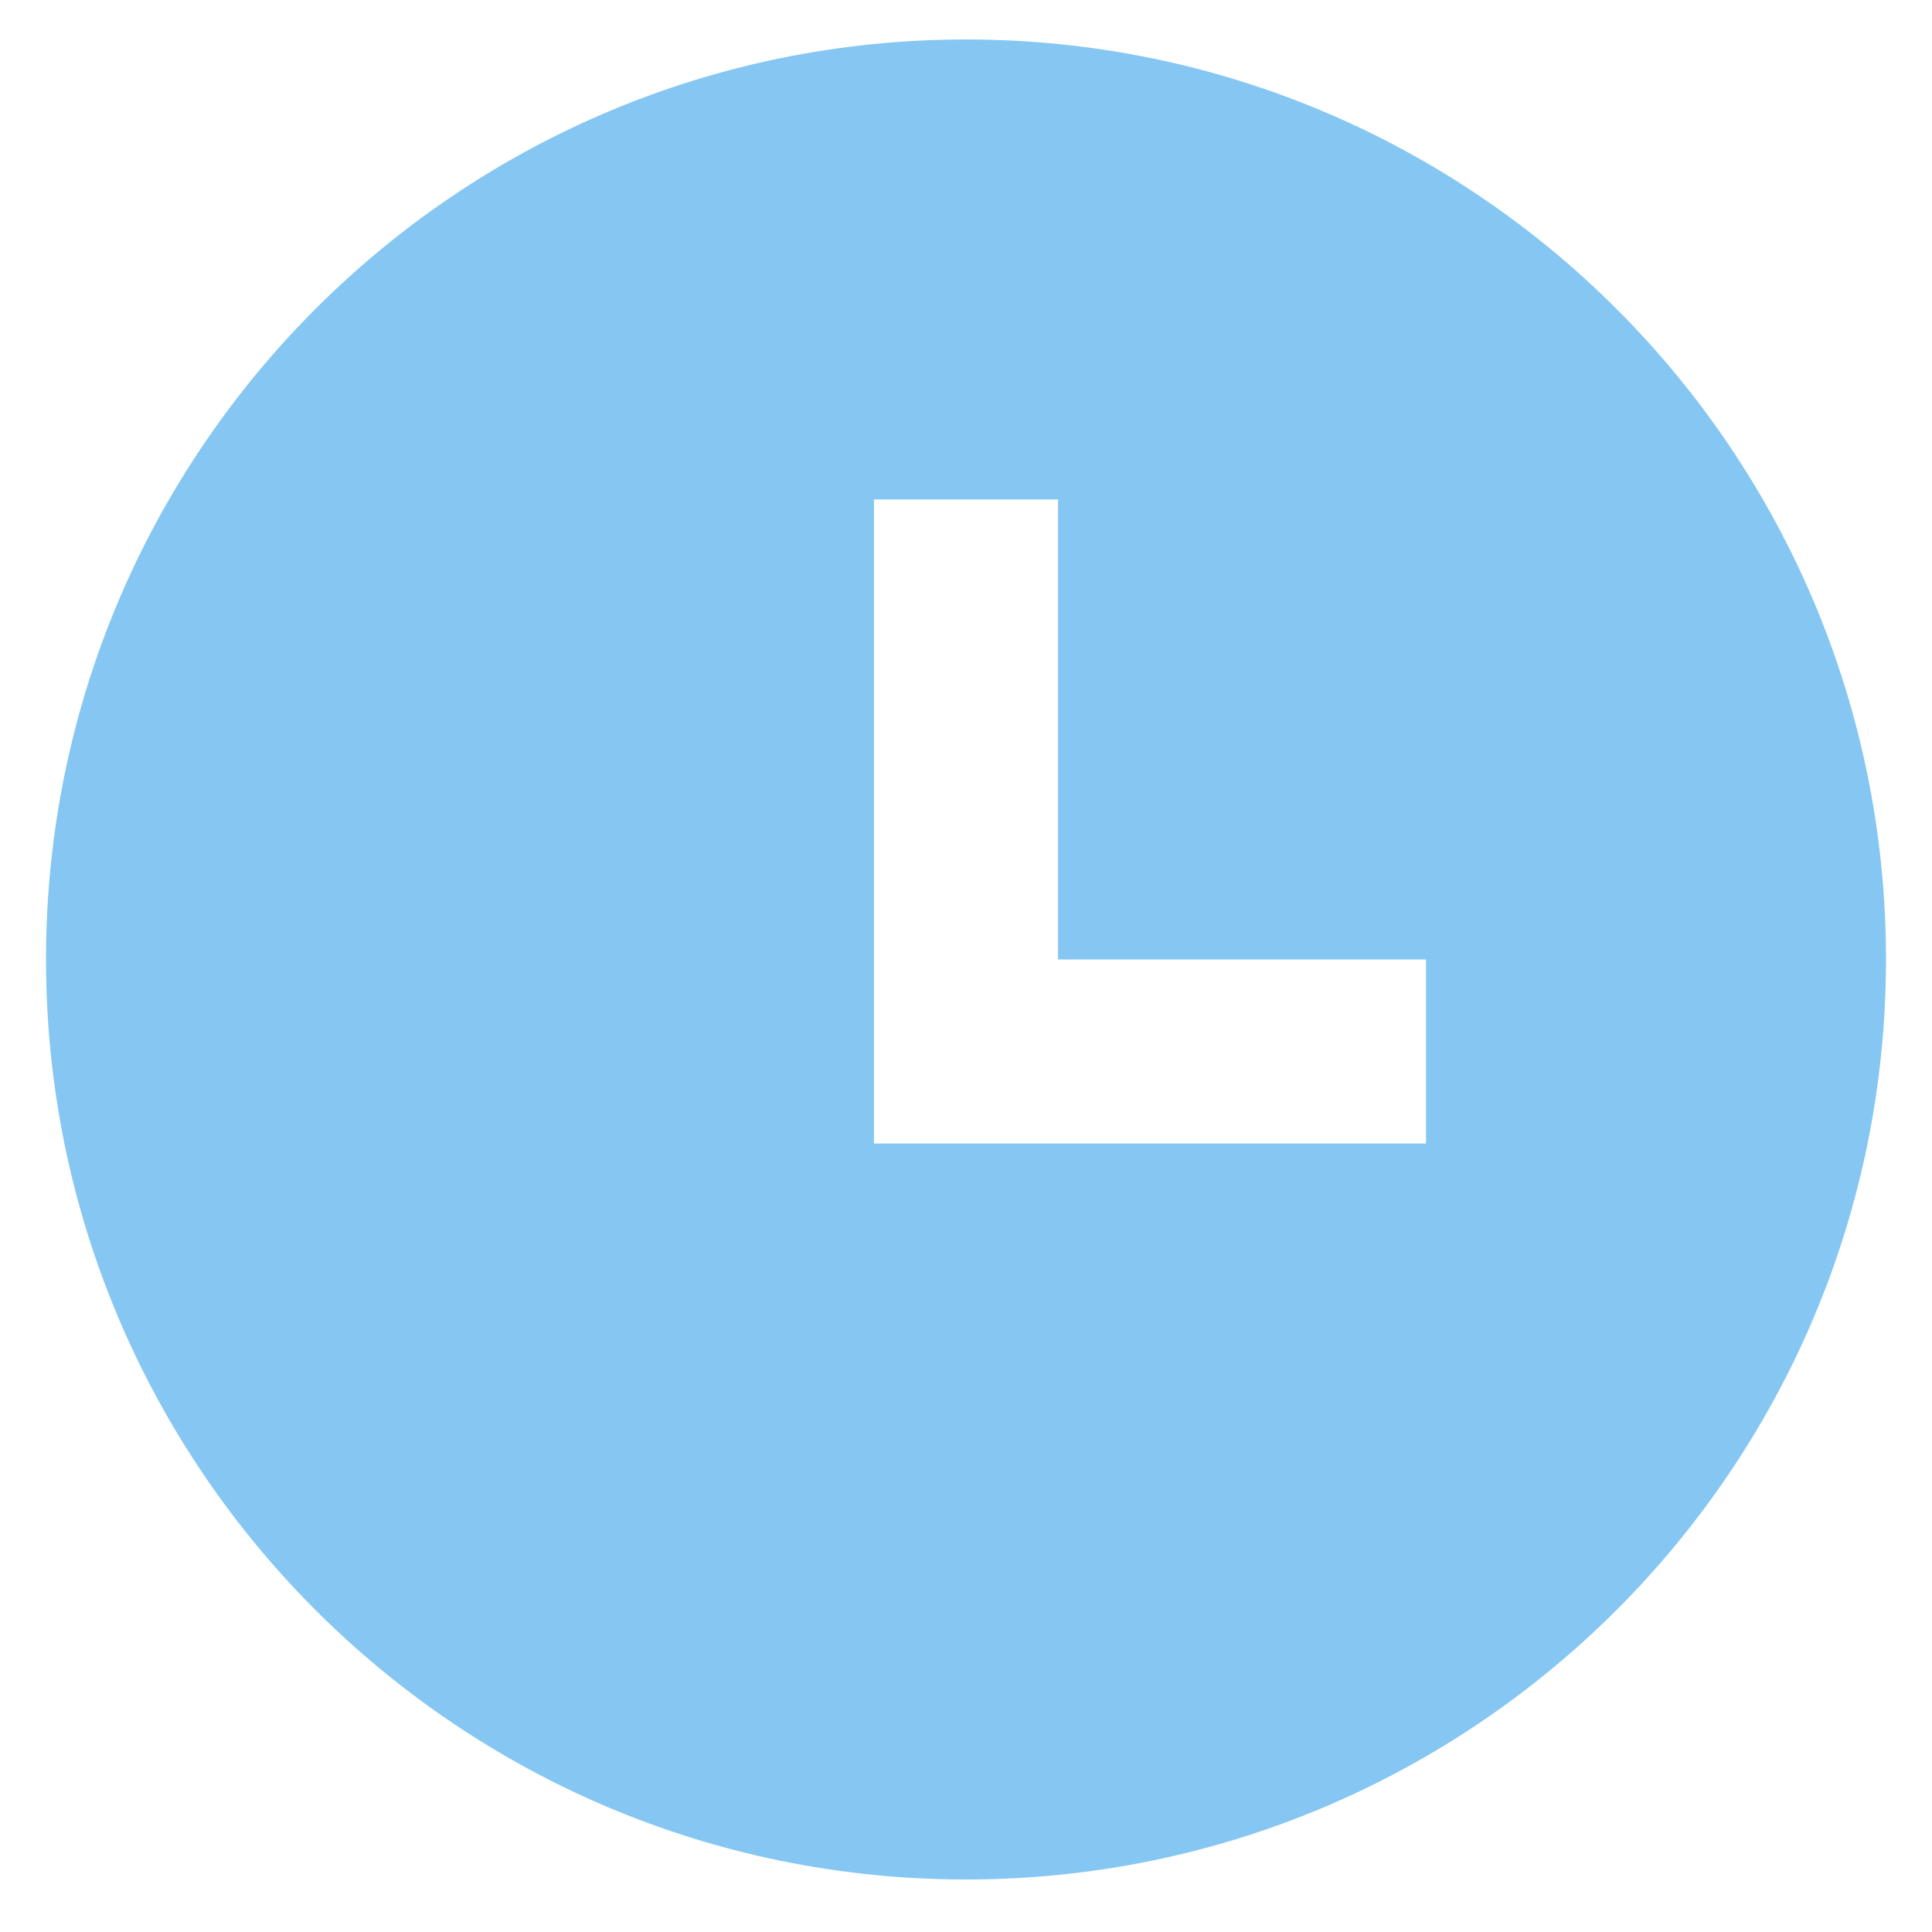 <?xml version="1.0" encoding="UTF-8"?> <svg xmlns="http://www.w3.org/2000/svg" width="21" height="21" viewBox="0 0 21 21" fill="none"><path d="M10.5 20.429C4.977 20.429 0.5 15.952 0.5 10.429C0.5 4.906 4.977 0.429 10.5 0.429C16.023 0.429 20.5 4.906 20.5 10.429C20.5 15.952 16.023 20.429 10.5 20.429ZM11.5 10.429V5.429H9.5V12.429H15.5V10.429H11.5Z" fill="#85C7F2"></path></svg> 